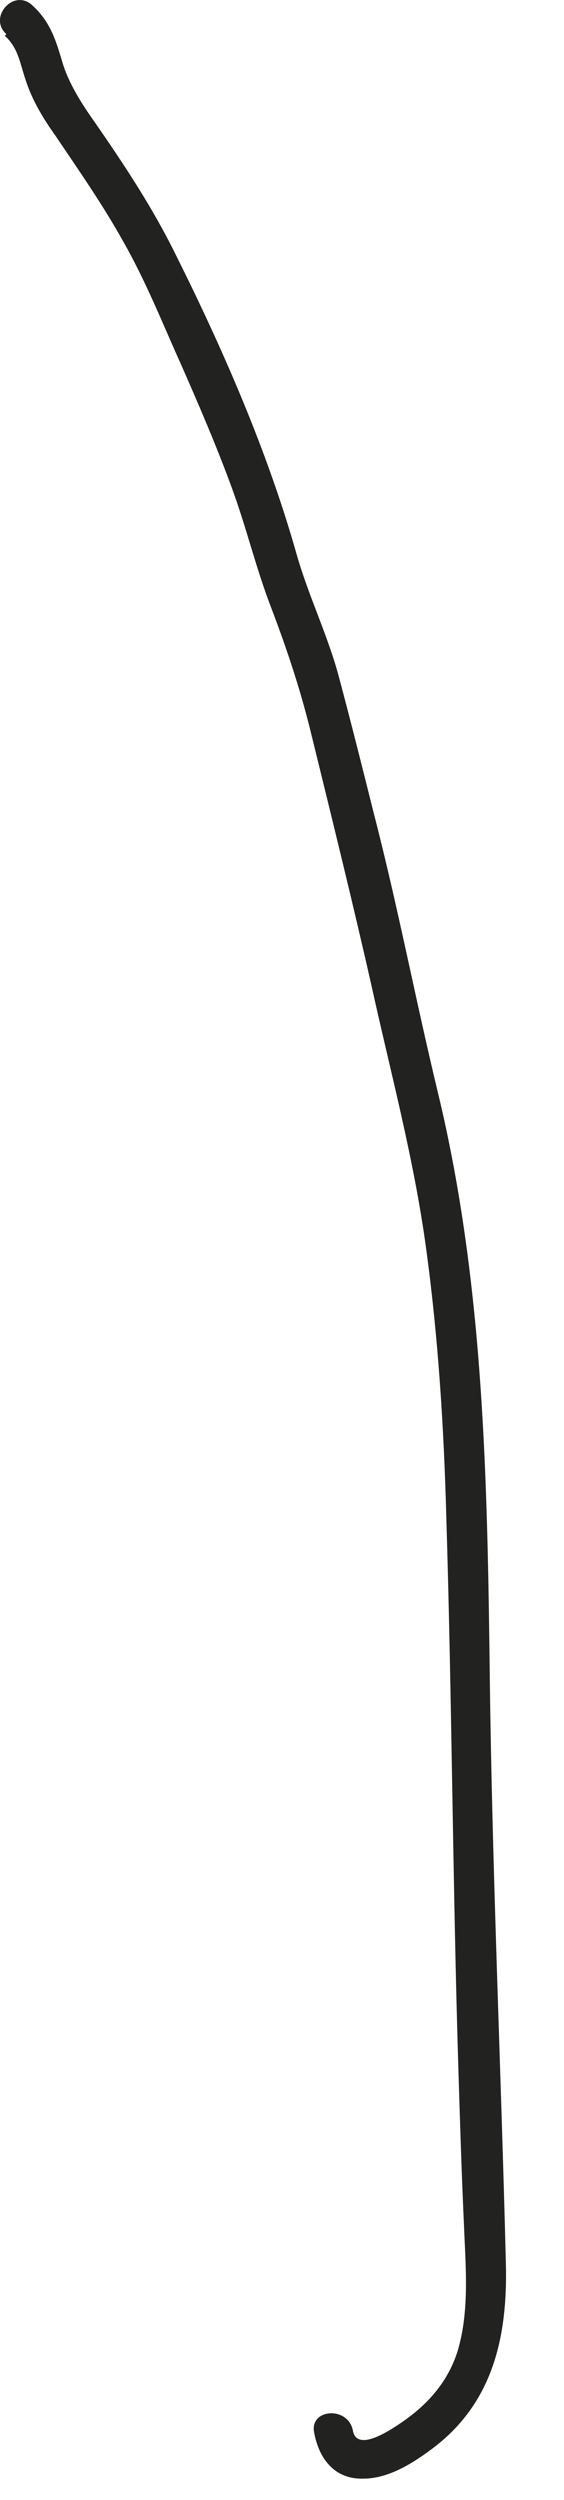 <?xml version="1.0" encoding="utf-8"?>
<svg xmlns="http://www.w3.org/2000/svg" fill="none" height="100%" overflow="visible" preserveAspectRatio="none" style="display: block;" viewBox="0 0 7 31" width="100%">
<path d="M0.059 0.444C0.229 0.594 0.249 0.794 0.319 0.994C0.399 1.244 0.539 1.474 0.689 1.684C0.979 2.114 1.279 2.544 1.529 2.994C1.809 3.484 2.019 4.014 2.249 4.524C2.469 5.024 2.689 5.534 2.879 6.054C3.059 6.544 3.179 7.054 3.369 7.544C3.559 8.044 3.719 8.524 3.849 9.044C4.109 10.104 4.369 11.154 4.609 12.214C4.849 13.304 5.139 14.374 5.289 15.484C5.439 16.584 5.509 17.694 5.539 18.804C5.609 21.084 5.619 23.374 5.689 25.654C5.709 26.304 5.729 26.954 5.759 27.604C5.779 28.114 5.829 28.654 5.679 29.154C5.559 29.534 5.309 29.814 4.989 30.034C4.869 30.114 4.429 30.424 4.379 30.134C4.319 29.834 3.839 29.864 3.899 30.164C3.959 30.484 4.149 30.744 4.509 30.734C4.829 30.734 5.139 30.534 5.389 30.344C6.119 29.784 6.299 28.974 6.279 28.084C6.219 25.654 6.109 23.224 6.079 20.794C6.049 18.374 6.009 15.934 5.439 13.564C5.159 12.404 4.939 11.244 4.639 10.084C4.499 9.524 4.359 8.964 4.209 8.404C4.069 7.874 3.829 7.394 3.679 6.864C3.319 5.594 2.769 4.334 2.179 3.154C1.899 2.584 1.549 2.054 1.189 1.534C1.019 1.294 0.849 1.034 0.769 0.754C0.689 0.484 0.619 0.264 0.399 0.064C0.169 -0.146 -0.151 0.214 0.079 0.424L0.059 0.444Z" fill="#222221" id="Vector"/>
</svg>